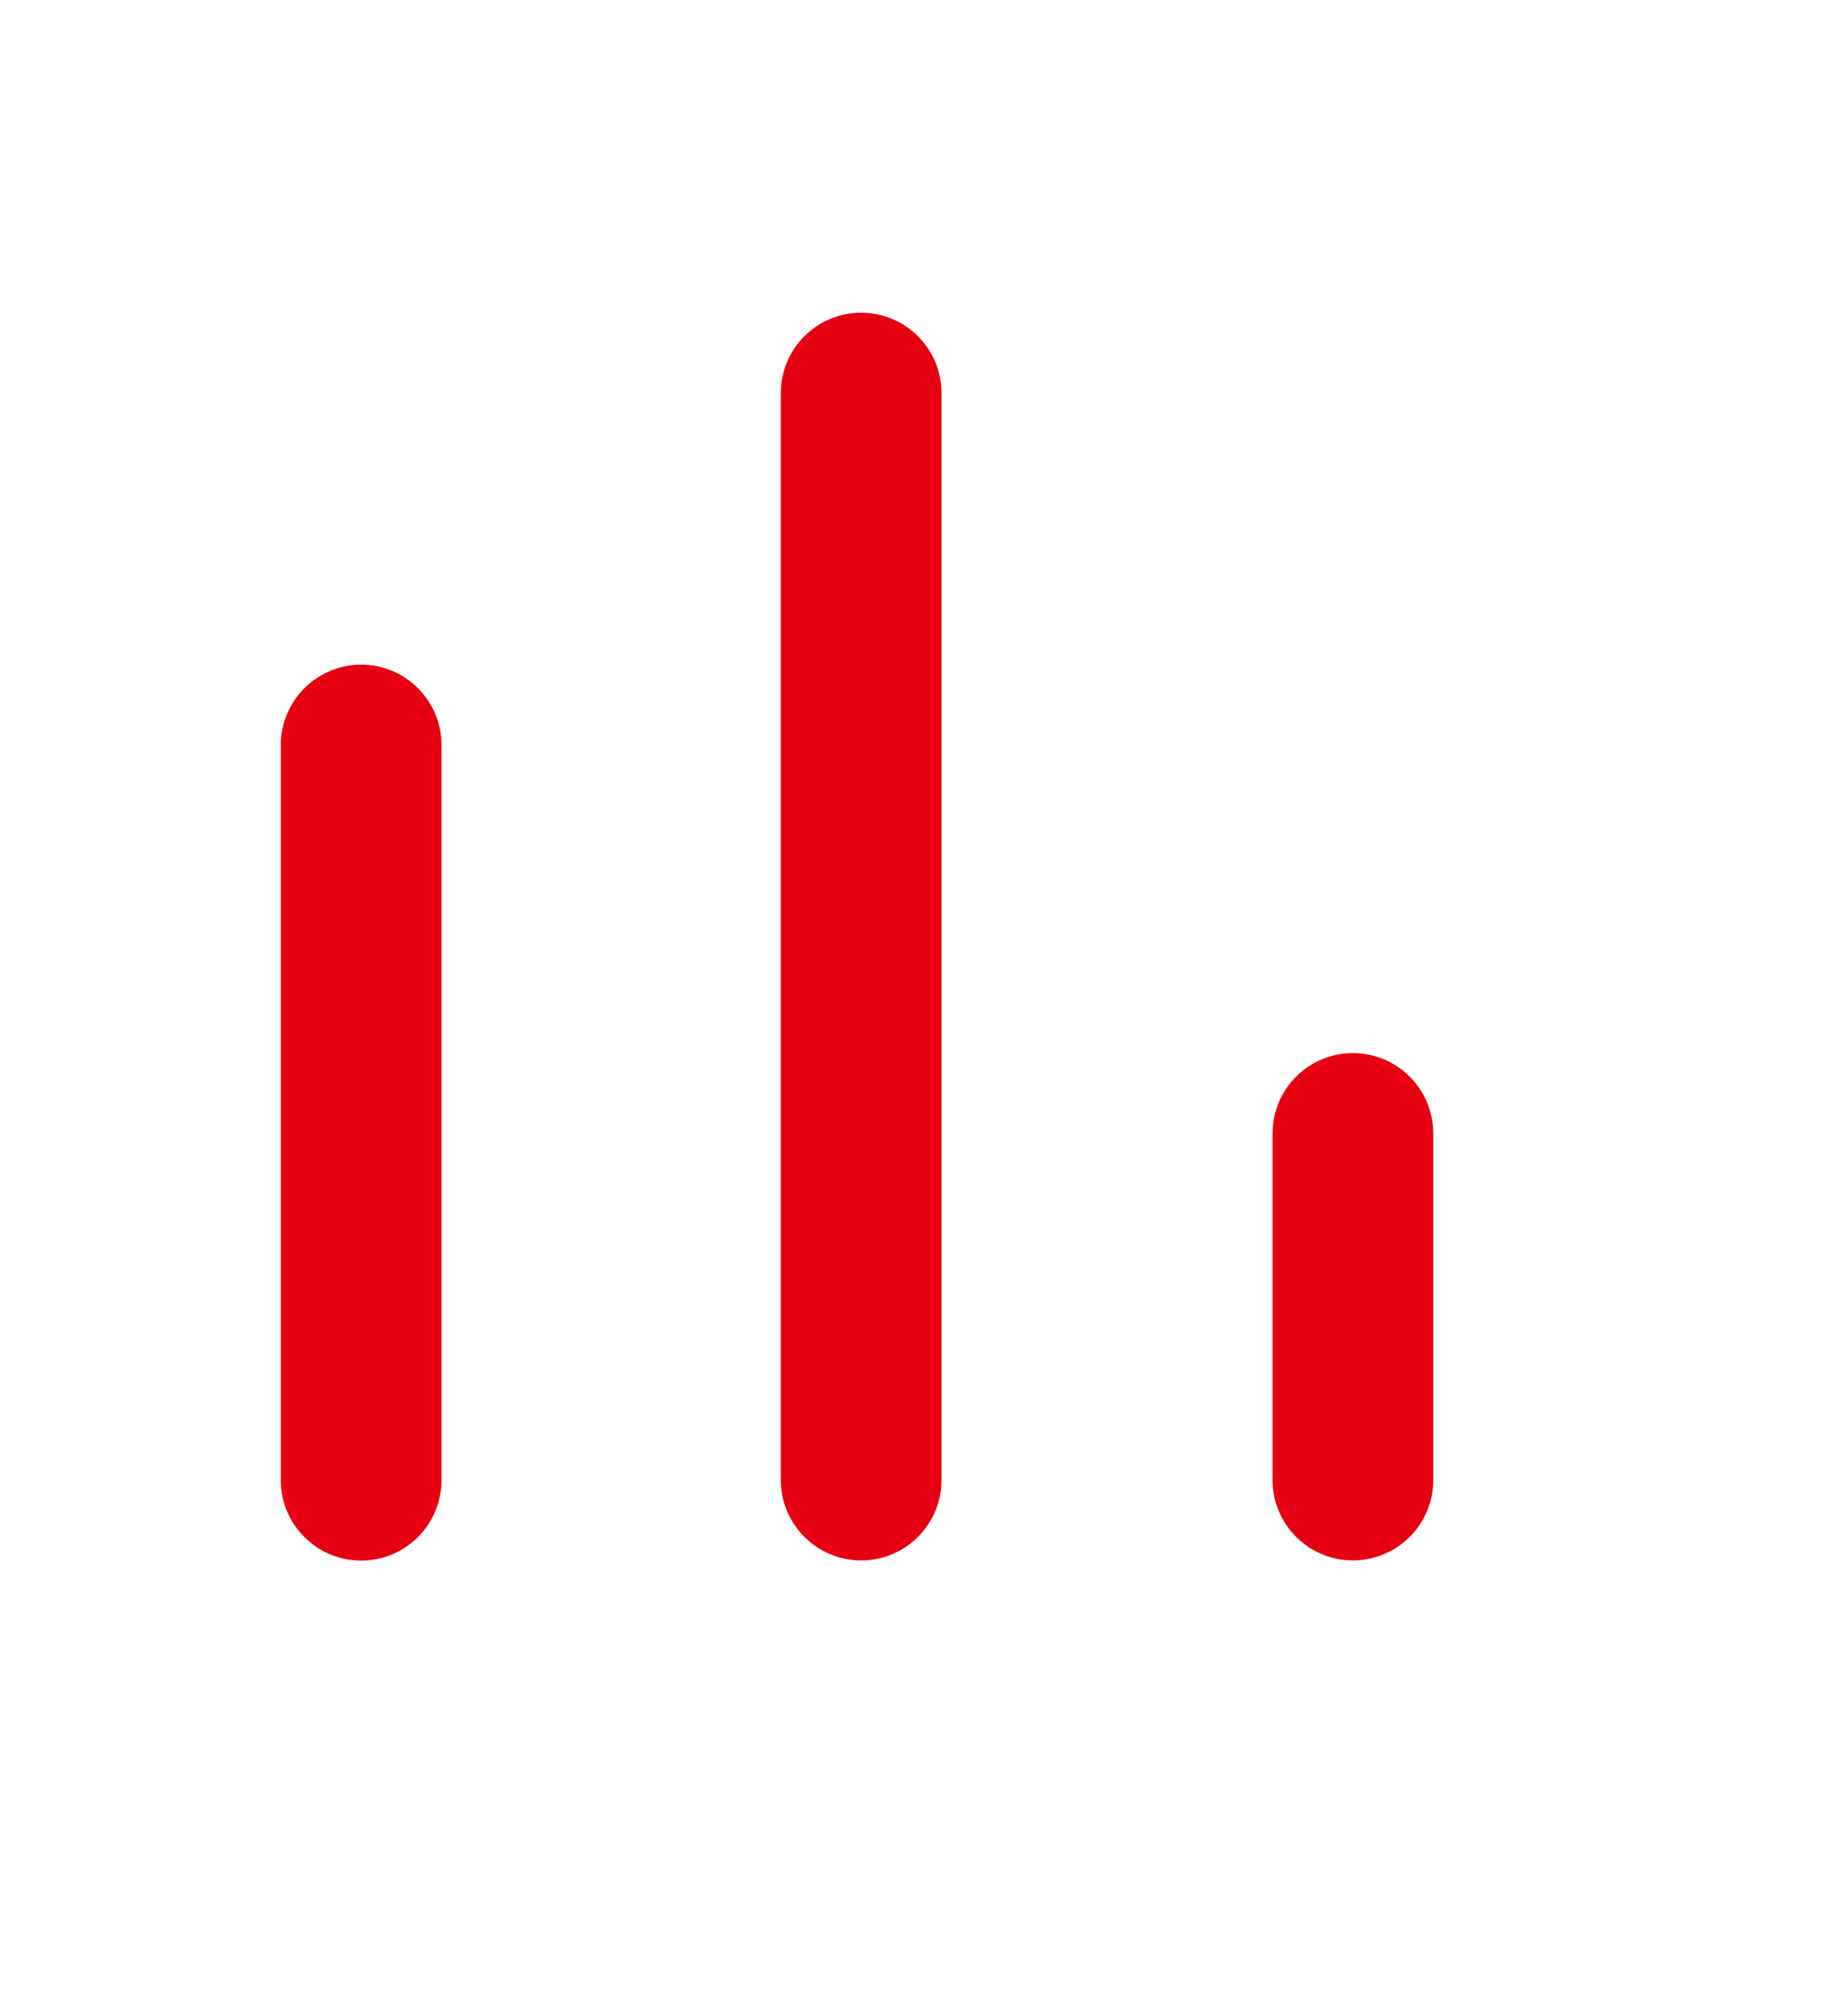 <svg width="23" height="25" viewBox="0 0 23 25" fill="none" xmlns="http://www.w3.org/2000/svg">
<g clip-path="url(#clip0_189_4877)">
<path fill-rule="evenodd" clip-rule="evenodd" d="M16.838 19.415C16.286 19.415 15.838 18.967 15.838 18.415V14.103C15.838 13.551 16.286 13.103 16.838 13.103C17.39 13.103 17.838 13.551 17.838 14.103V18.415C17.838 18.967 17.39 19.415 16.838 19.415Z" fill="#E60012"/>
<path fill-rule="evenodd" clip-rule="evenodd" d="M4.495 19.417C3.943 19.417 3.495 18.969 3.495 18.417V9.27C3.495 8.718 3.943 8.27 4.495 8.27C5.047 8.27 5.495 8.718 5.495 9.27V18.417C5.495 18.969 5.047 19.417 4.495 19.417Z" fill="#E60012"/>
<path fill-rule="evenodd" clip-rule="evenodd" d="M10.718 19.415C10.166 19.415 9.718 18.967 9.718 18.415V4.891C9.718 4.339 10.166 3.891 10.718 3.891C11.27 3.891 11.718 4.339 11.718 4.891V18.415C11.718 18.967 11.27 19.415 10.718 19.415Z" fill="#E60012"/>
</g>
<defs>
<clipPath id="clip0_189_4877">
<rect width="21.949" height="24.48" fill="white" transform="translate(0.5)"/>
</clipPath>
</defs>
</svg>
